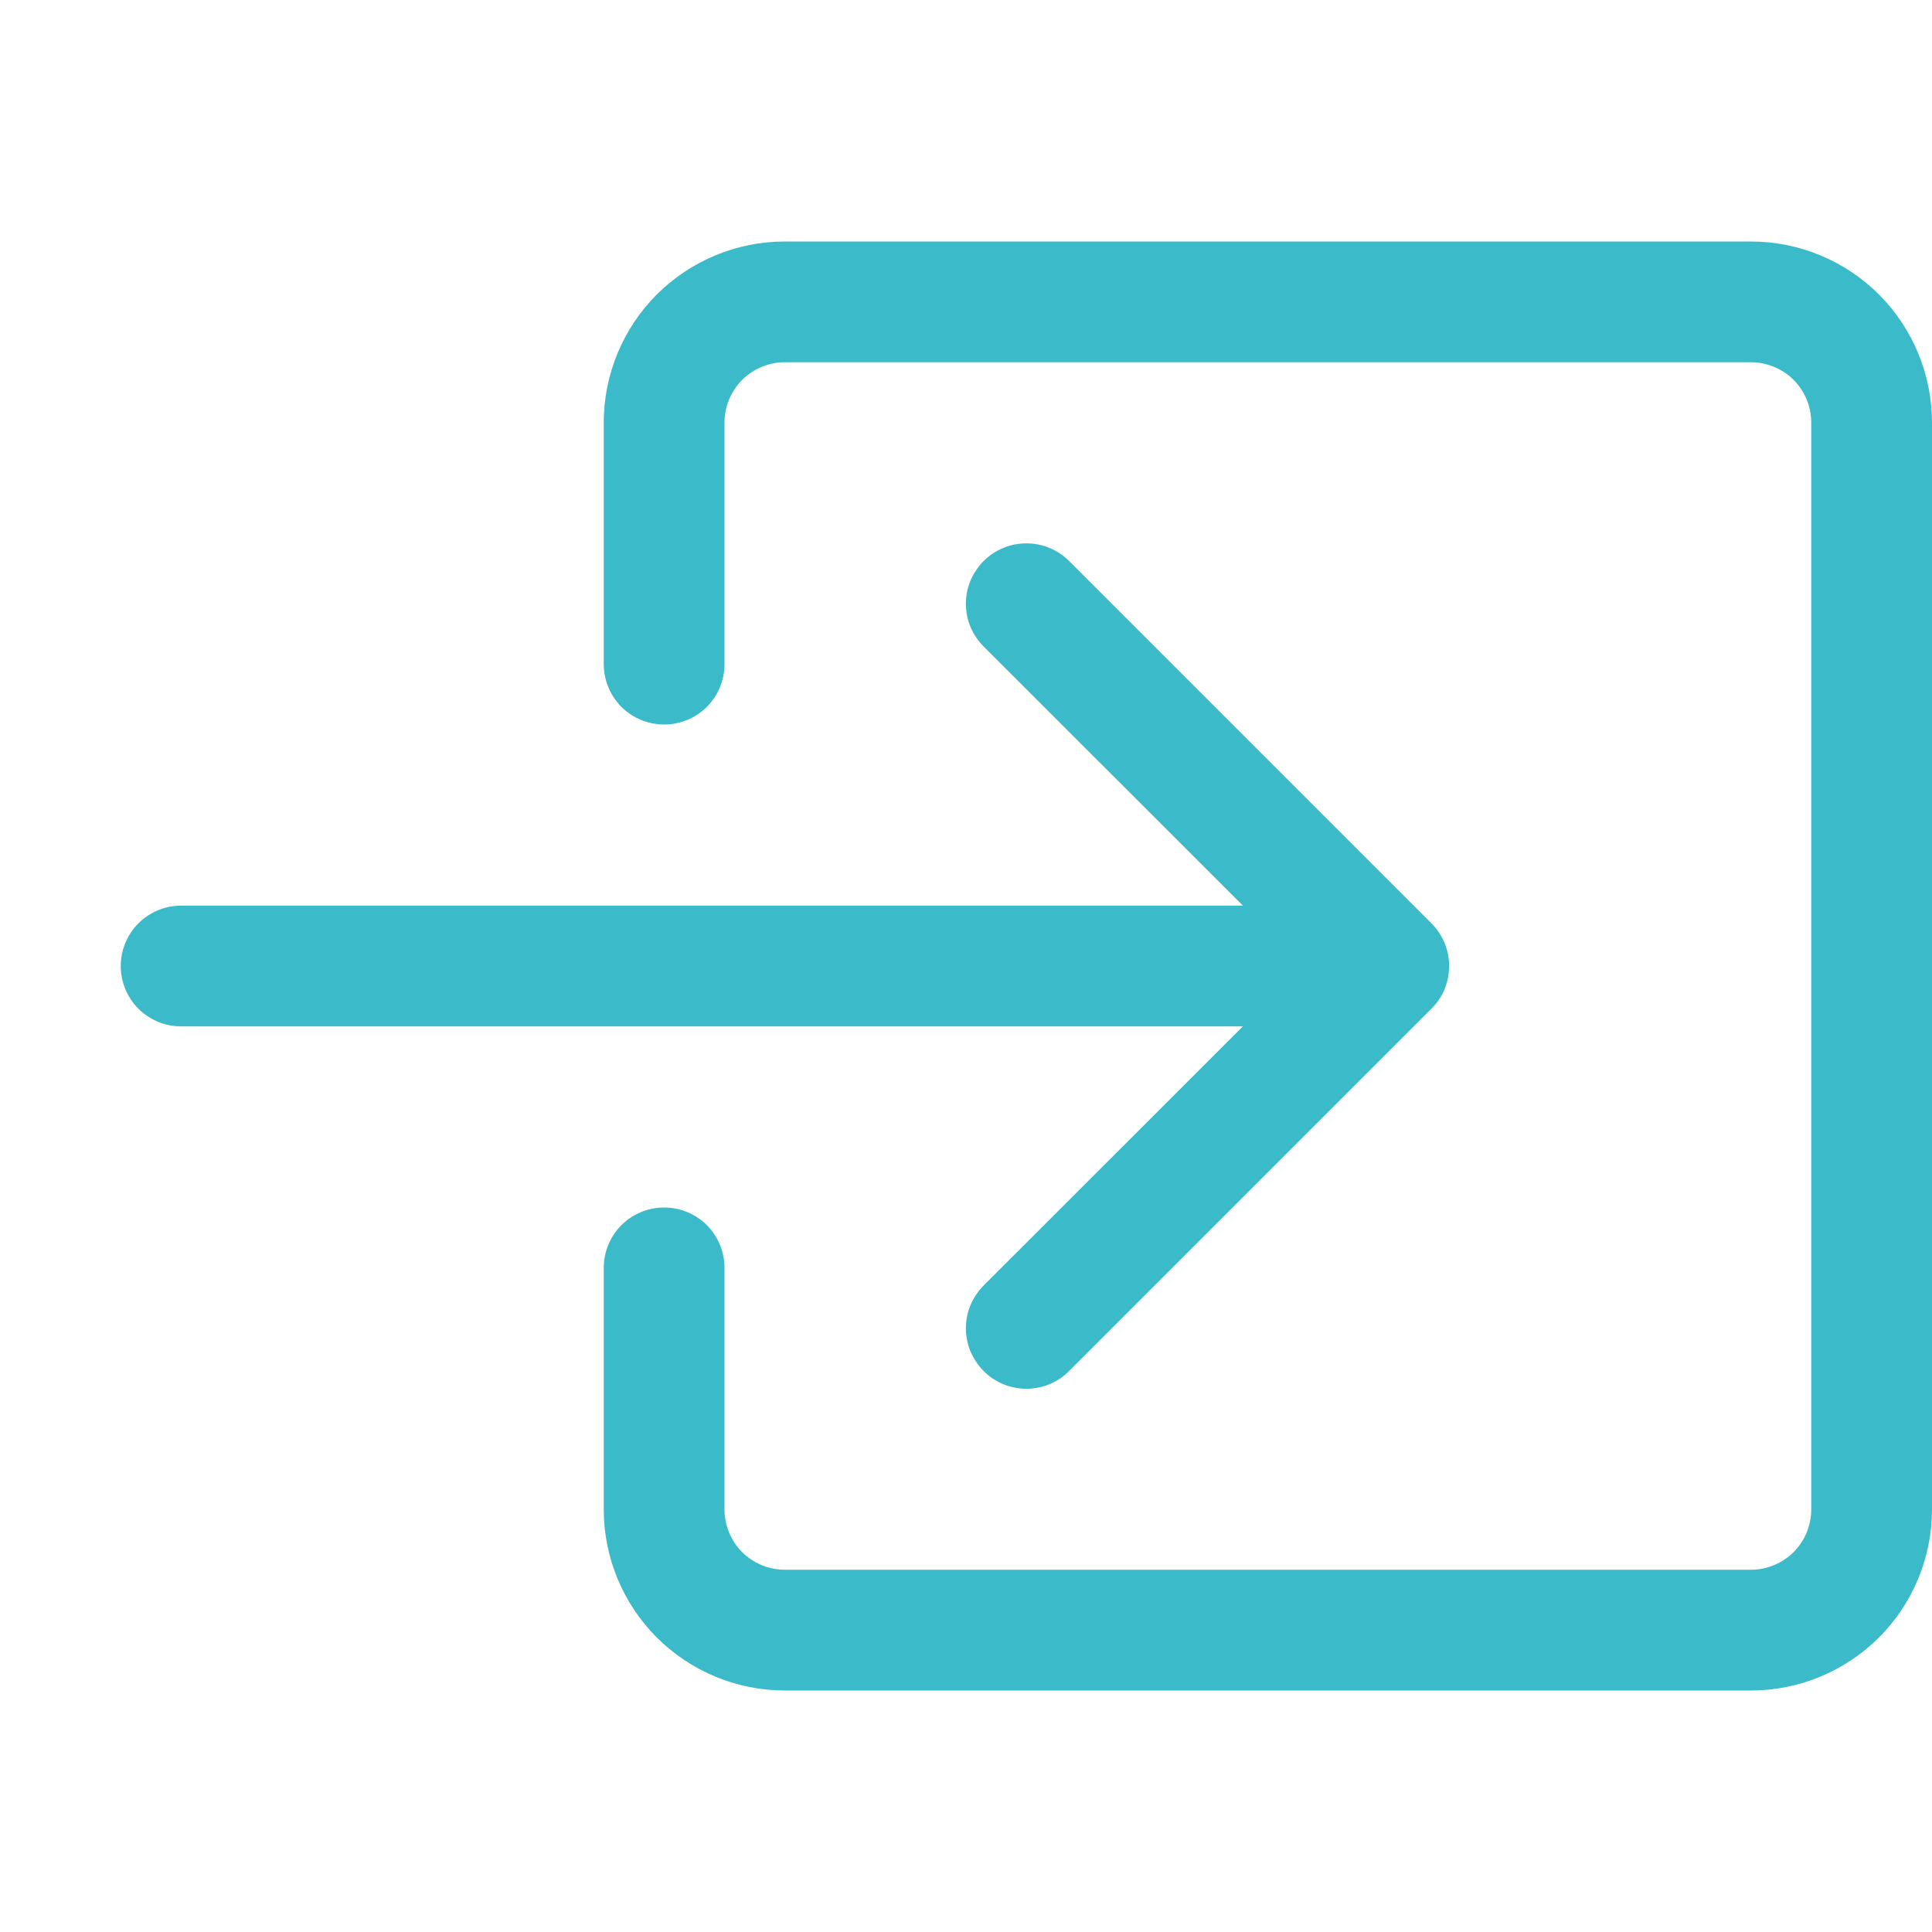 <?xml version="1.0" encoding="UTF-8"?> <svg xmlns="http://www.w3.org/2000/svg" width="16" height="16" viewBox="0 0 16 16" fill="none"> <path fill-rule="evenodd" clip-rule="evenodd" d="M6 3.5C6 3.367 6.053 3.24 6.146 3.146C6.24 3.053 6.367 3 6.5 3H14.5C14.633 3 14.76 3.053 14.854 3.146C14.947 3.24 15 3.367 15 3.5V12.5C15 12.633 14.947 12.76 14.854 12.854C14.76 12.947 14.633 13 14.5 13H6.5C6.367 13 6.24 12.947 6.146 12.854C6.053 12.76 6 12.633 6 12.5V10.5C6 10.367 5.947 10.24 5.854 10.146C5.76 10.053 5.633 10 5.5 10C5.367 10 5.24 10.053 5.146 10.146C5.053 10.24 5 10.367 5 10.5V12.5C5 12.898 5.158 13.279 5.439 13.561C5.721 13.842 6.102 14 6.5 14H14.5C14.898 14 15.279 13.842 15.561 13.561C15.842 13.279 16 12.898 16 12.5V3.5C16 3.102 15.842 2.721 15.561 2.439C15.279 2.158 14.898 2 14.5 2H6.5C6.102 2 5.721 2.158 5.439 2.439C5.158 2.721 5 3.102 5 3.5V5.5C5 5.633 5.053 5.76 5.146 5.854C5.24 5.947 5.367 6 5.5 6C5.633 6 5.76 5.947 5.854 5.854C5.947 5.76 6 5.633 6 5.5V3.5Z" fill="#3BBAC9"></path> <path fill-rule="evenodd" clip-rule="evenodd" d="M11.854 8.354C11.901 8.308 11.938 8.253 11.963 8.192C11.988 8.131 12.001 8.066 12.001 8C12.001 7.934 11.988 7.869 11.963 7.809C11.938 7.748 11.901 7.693 11.854 7.646L8.854 4.646C8.808 4.6 8.752 4.563 8.692 4.538C8.631 4.512 8.566 4.5 8.5 4.5C8.434 4.5 8.369 4.512 8.308 4.538C8.248 4.563 8.192 4.6 8.146 4.646C8.1 4.693 8.063 4.748 8.037 4.809C8.012 4.869 7.999 4.934 7.999 5C7.999 5.066 8.012 5.131 8.037 5.192C8.063 5.252 8.1 5.308 8.146 5.354L10.293 7.5H1.5C1.367 7.5 1.24 7.553 1.146 7.647C1.053 7.74 1 7.868 1 8C1 8.133 1.053 8.26 1.146 8.354C1.24 8.447 1.367 8.5 1.5 8.5H10.293L8.146 10.646C8.1 10.693 8.063 10.748 8.037 10.809C8.012 10.869 7.999 10.934 7.999 11C7.999 11.066 8.012 11.131 8.037 11.192C8.063 11.252 8.1 11.308 8.146 11.354C8.192 11.401 8.248 11.438 8.308 11.463C8.369 11.488 8.434 11.501 8.5 11.501C8.566 11.501 8.631 11.488 8.692 11.463C8.752 11.438 8.808 11.401 8.854 11.354L11.854 8.354V8.354Z" fill="#3BBAC9"></path> </svg> 